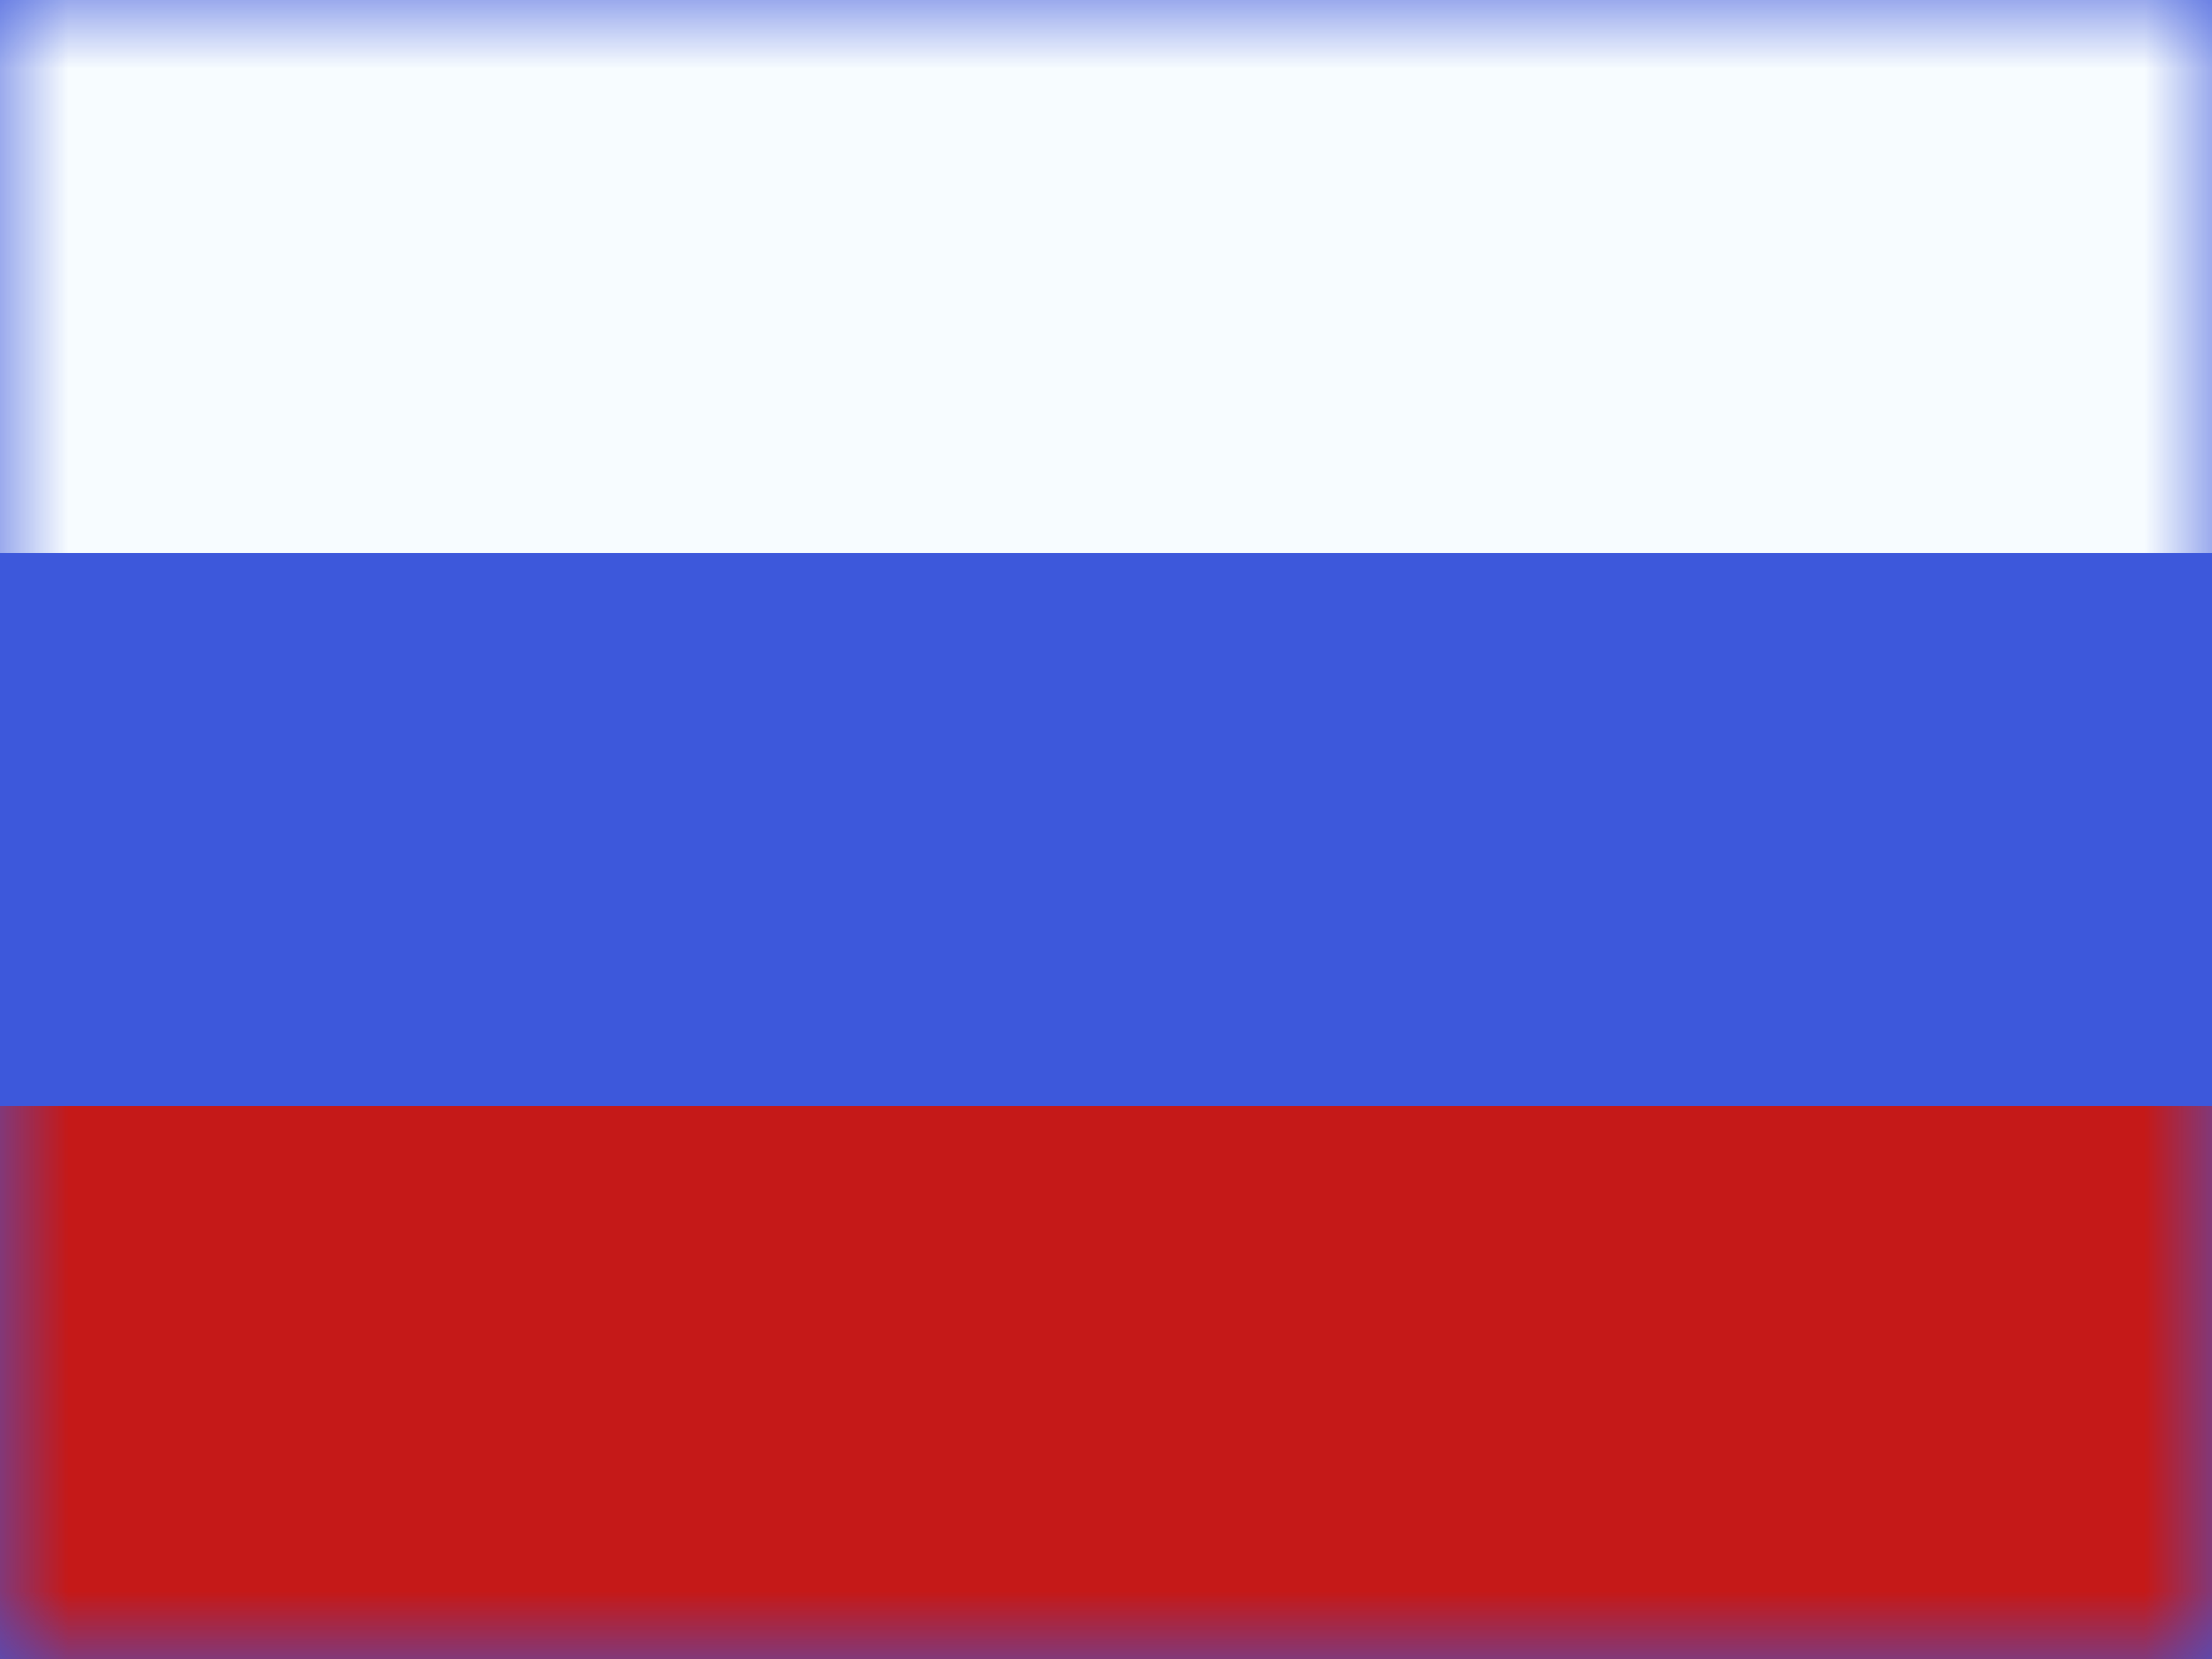<?xml version="1.0" encoding="UTF-8"?> <svg xmlns="http://www.w3.org/2000/svg" width="16" height="12" viewBox="0 0 16 12" fill="none"><rect x="0" y="0" width="16" height="12" fill="#333333" stroke="none"/> <g clip-path="url(#clip0_70_21)"> <rect width="16" height="12" fill="white"></rect> <path fill-rule="evenodd" clip-rule="evenodd" d="M0 0V12H16V0H0Z" fill="#3D58DB"></path> <mask id="mask0_70_21" style="mask-type:luminance" maskUnits="userSpaceOnUse" x="0" y="0" width="16" height="12"> <path fill-rule="evenodd" clip-rule="evenodd" d="M0 0V12H16V0H0Z" fill="white"></path> </mask> <g mask="url(#mask0_70_21)"> <path fill-rule="evenodd" clip-rule="evenodd" d="M0 0V4H16V0H0Z" fill="#F7FCFF"></path> <path fill-rule="evenodd" clip-rule="evenodd" d="M0 8V12H16V8H0Z" fill="#C51918"></path> </g> </g> <defs> <clipPath id="clip0_70_21"> <rect width="16" height="12" fill="white"></rect> </clipPath> </defs> </svg> 